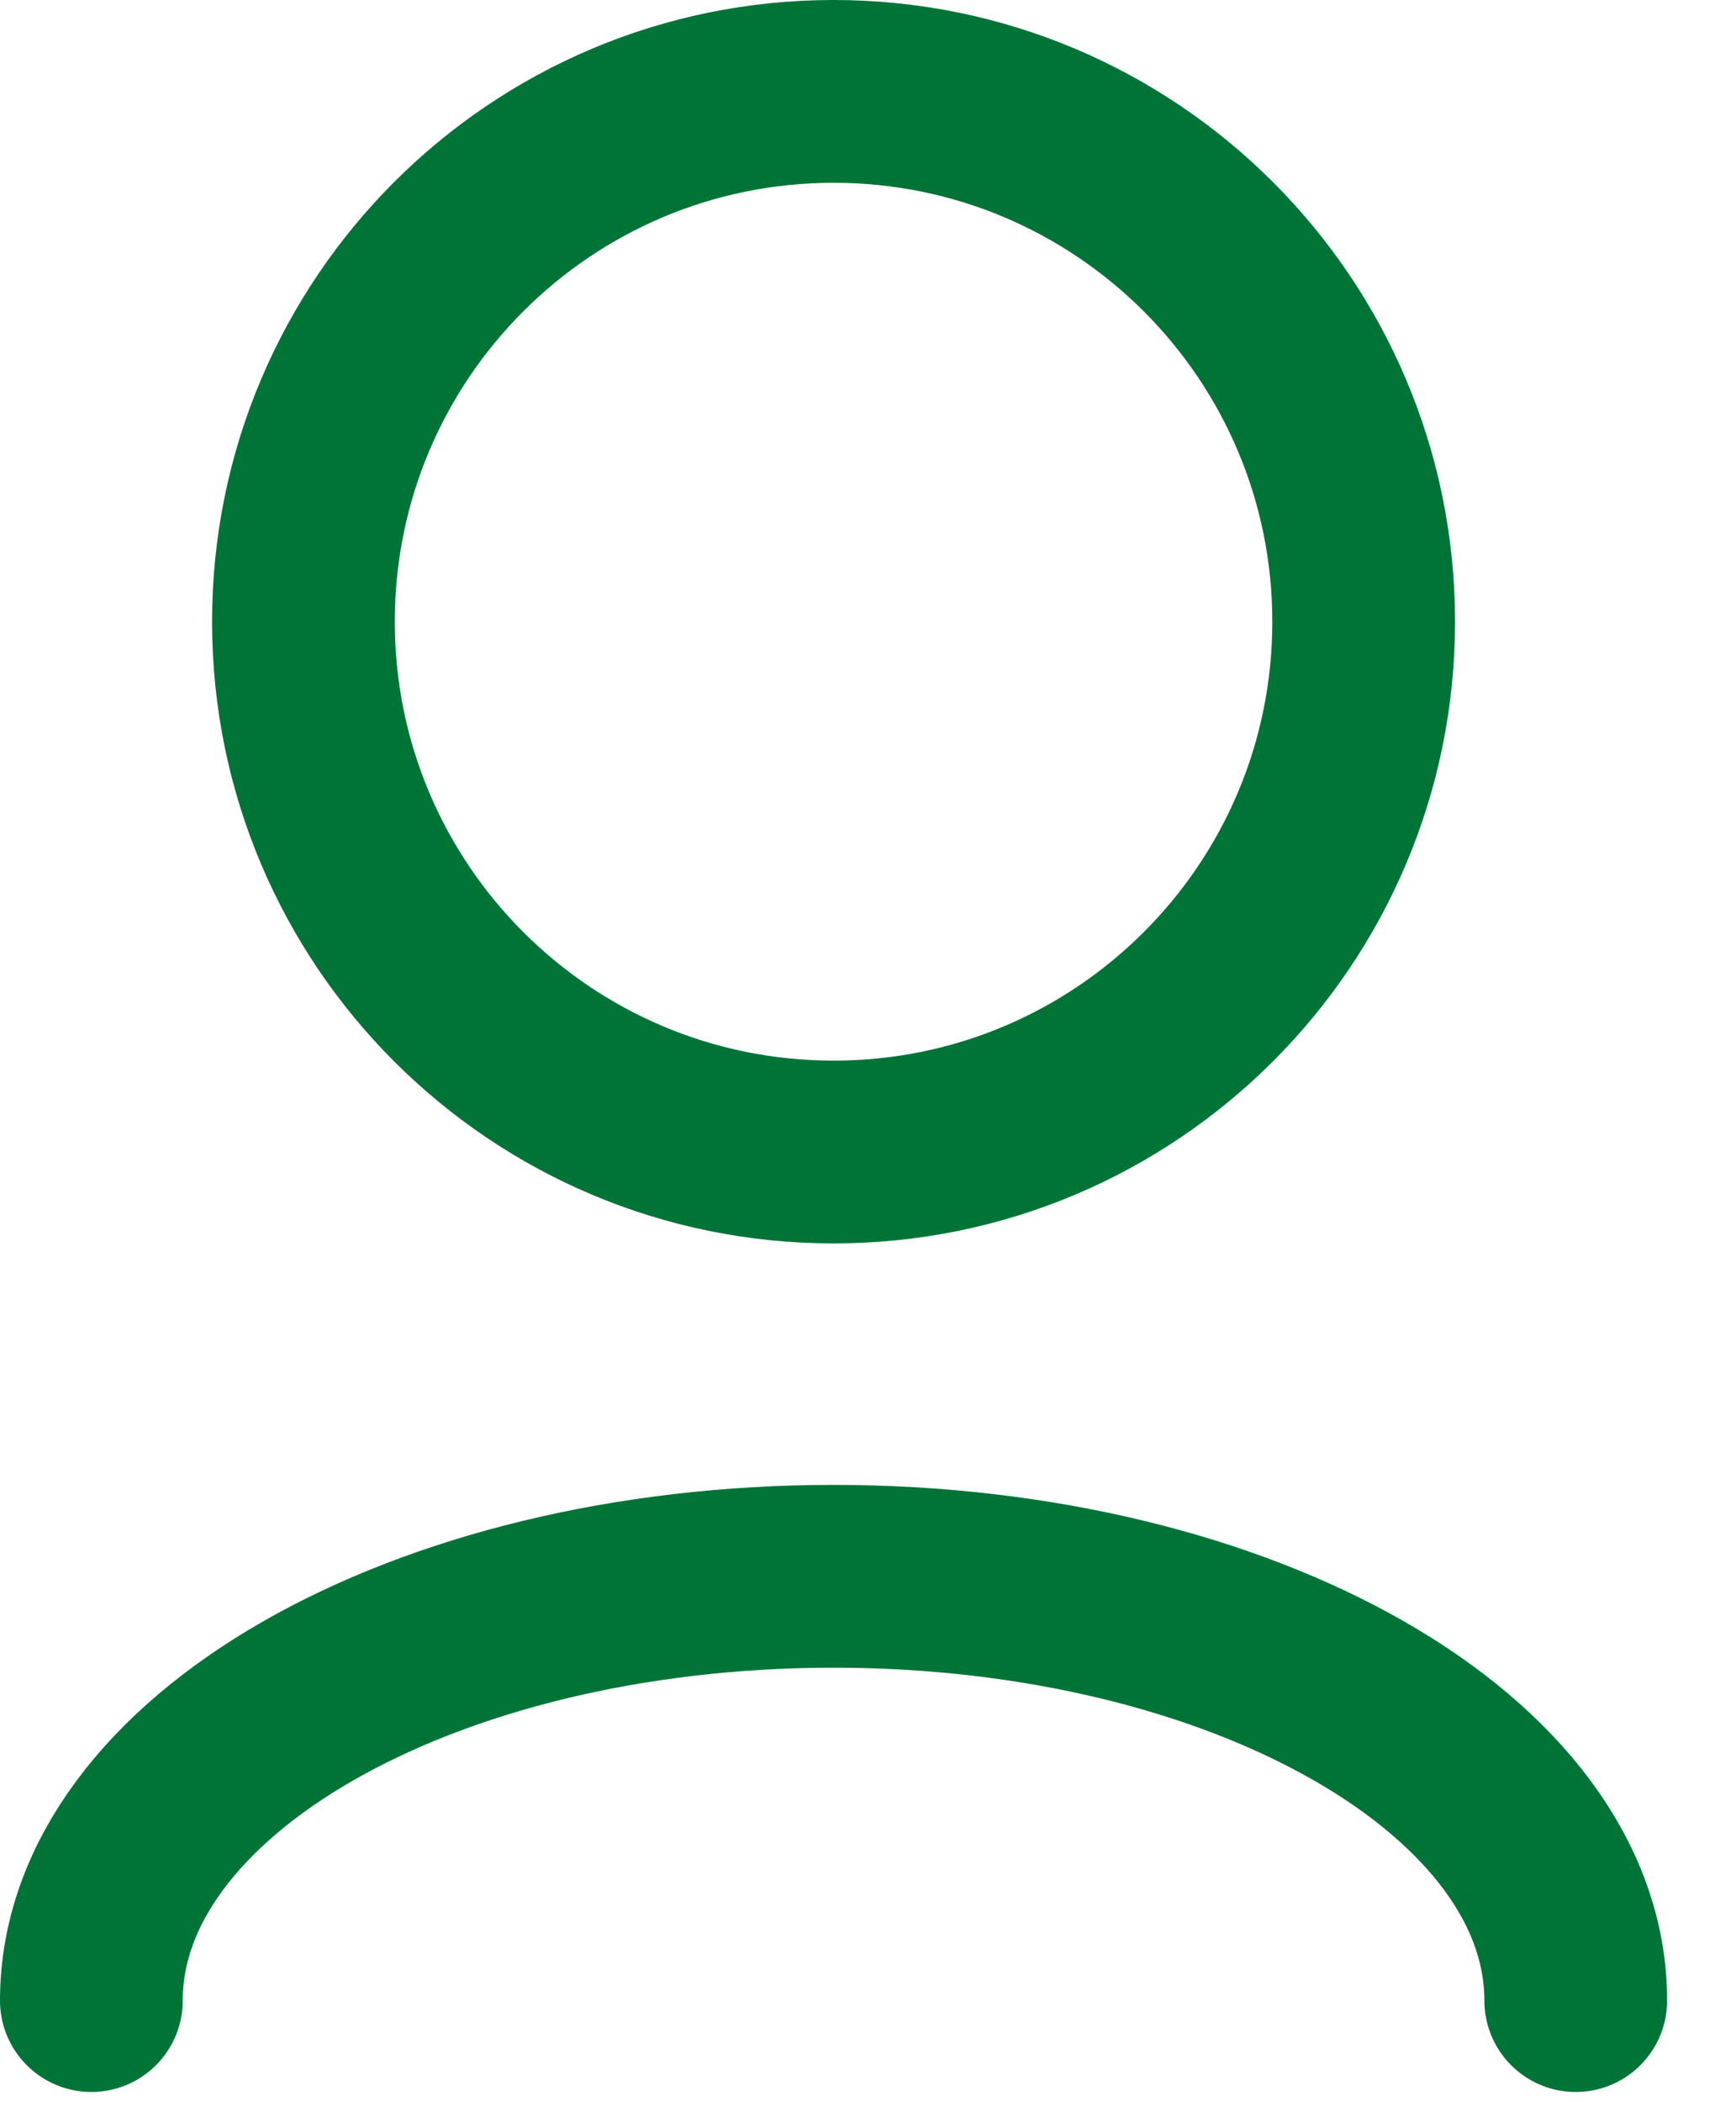 <?xml version="1.0" encoding="UTF-8"?> <svg xmlns="http://www.w3.org/2000/svg" width="19" height="23" viewBox="0 0 19 23" fill="none"><path d="M1 21.888C1 19.324 4.637 17.246 9.123 17.246C13.609 17.246 17.246 19.324 17.246 21.888" stroke="#007437" stroke-width="2" stroke-linecap="round" stroke-linejoin="round"></path><path d="M9.123 12.604C12.327 12.604 14.925 10.007 14.925 6.802C14.925 3.598 12.327 1 9.123 1C5.918 1 3.321 3.598 3.321 6.802C3.321 10.007 5.918 12.604 9.123 12.604Z" stroke="#007437" stroke-width="2" stroke-linecap="round" stroke-linejoin="round"></path></svg> 